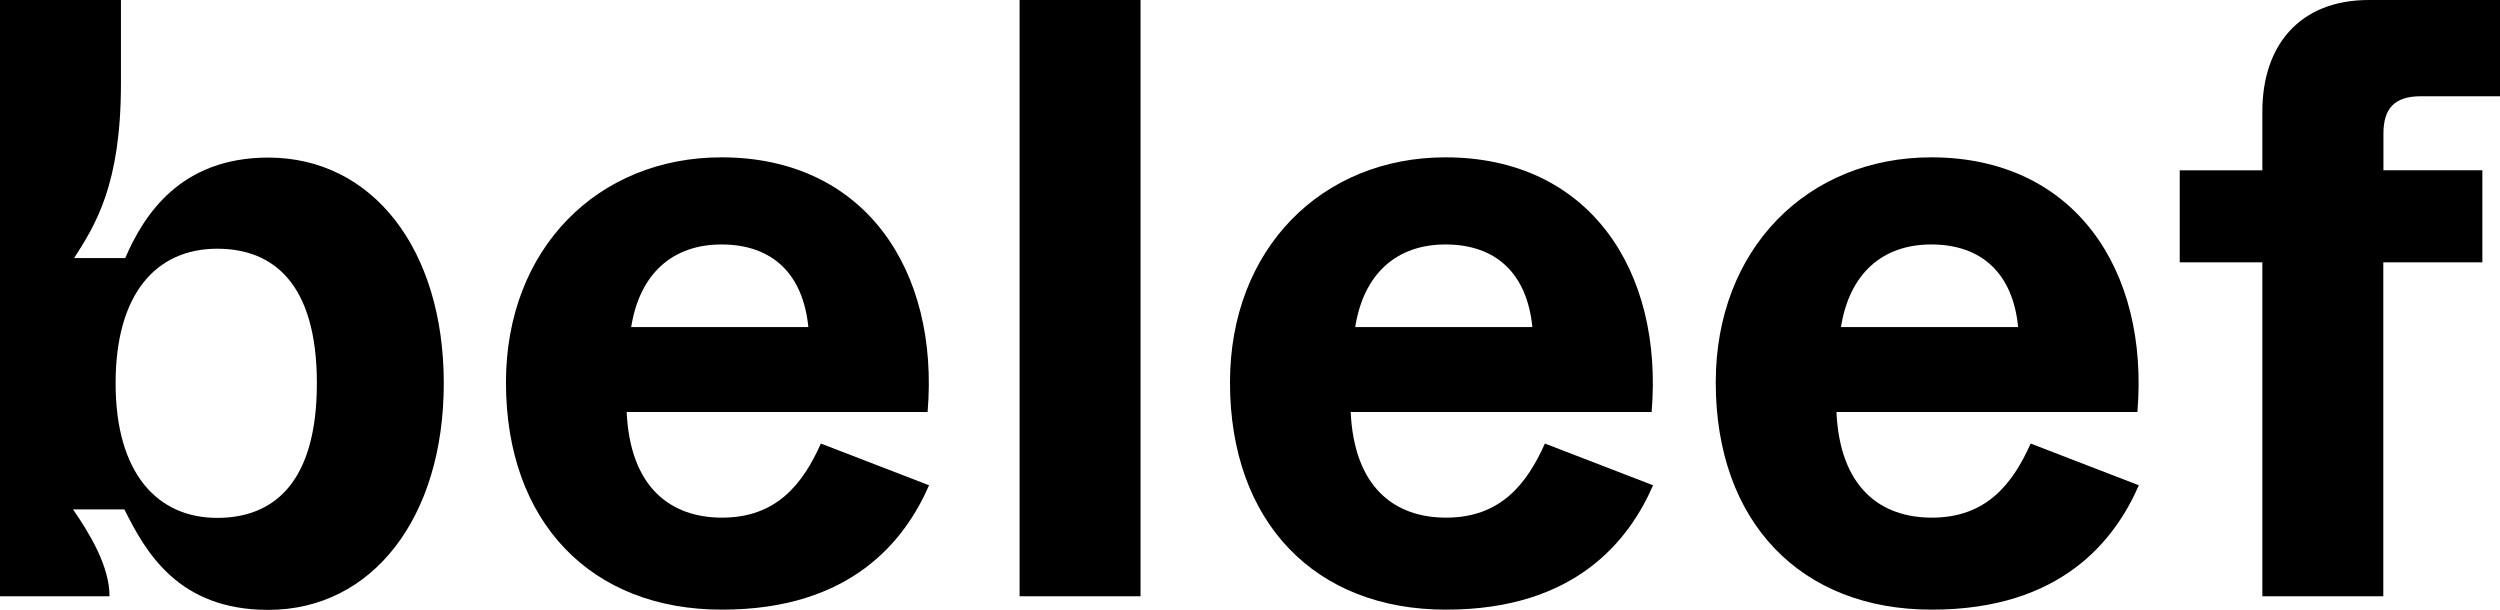 <svg xmlns="http://www.w3.org/2000/svg" viewBox="0 0 410.9 100.24"><g id="Laag_2" data-name="Laag 2"><g id="Laag_1-2" data-name="Laag 1"><path d="M20.44,83.72H12c2.8,4.06,6,9.38,6,14.28H0V0H19.88V13.72c0,16.66-4.2,23.24-7.7,28.7h8.4c3.08-7.14,9.1-16.52,23.52-16.52,17.08,0,28.84,15,28.84,37.1S61.18,100.24,44.1,100.24C29.26,100.24,23.94,90.72,20.44,83.72ZM52.08,63c0-16.38-7.14-22.12-16.38-22.12C25.76,40.88,19,48.16,19,63S25.9,85.12,35.7,85.12C44.94,85.12,52.08,79.38,52.08,63Z"/><path d="M83.16,62.86c0-22,15.12-37,35.42-37,23.52,0,35.84,18.48,33.88,41.86H103c.56,12.32,7.14,17.36,15.68,17.36,9,0,13.3-5.6,16.24-12.18l17.78,6.86c-3.92,9-12.74,20.44-34,20.44C97.16,100.24,83.16,85.82,83.16,62.86Zm49.7-9.1C132,45.08,127,40.18,118.58,40.18c-8,0-13.44,4.76-14.84,13.58Z"/><path d="M167.58,0h19.88V98H167.58Z"/><path d="M202.16,62.86c0-22,15.12-37,35.42-37,23.52,0,35.84,18.48,33.88,41.86H222c.56,12.32,7.14,17.36,15.68,17.36,9,0,13.3-5.6,16.24-12.18l17.78,6.86c-3.92,9-12.74,20.44-34,20.44C216.16,100.24,202.16,85.82,202.16,62.86Zm49.7-9.1C251,45.08,246,40.18,237.58,40.18c-8,0-13.44,4.76-14.84,13.58Z"/><path d="M282,62.86c0-22,15.12-37,35.42-37,23.52,0,35.84,18.48,33.88,41.86H301.84c.56,12.32,7.14,17.36,15.68,17.36,9,0,13.3-5.6,16.24-12.18l17.78,6.86c-3.92,9-12.74,20.44-34,20.44C296,100.24,282,85.82,282,62.86Zm49.7-9.1c-.84-8.68-5.88-13.58-14.28-13.58-8,0-13.44,4.76-14.84,13.58Z"/><path d="M371.84,43.12H358.26V28h13.58V18.34C371.84,7.42,378,0,389.34,0H410.9V15.82h-13c-4.34,0-6.16,2-6.16,6.16v6H408V43.12H391.72V98H371.84Z"/></g></g></svg>